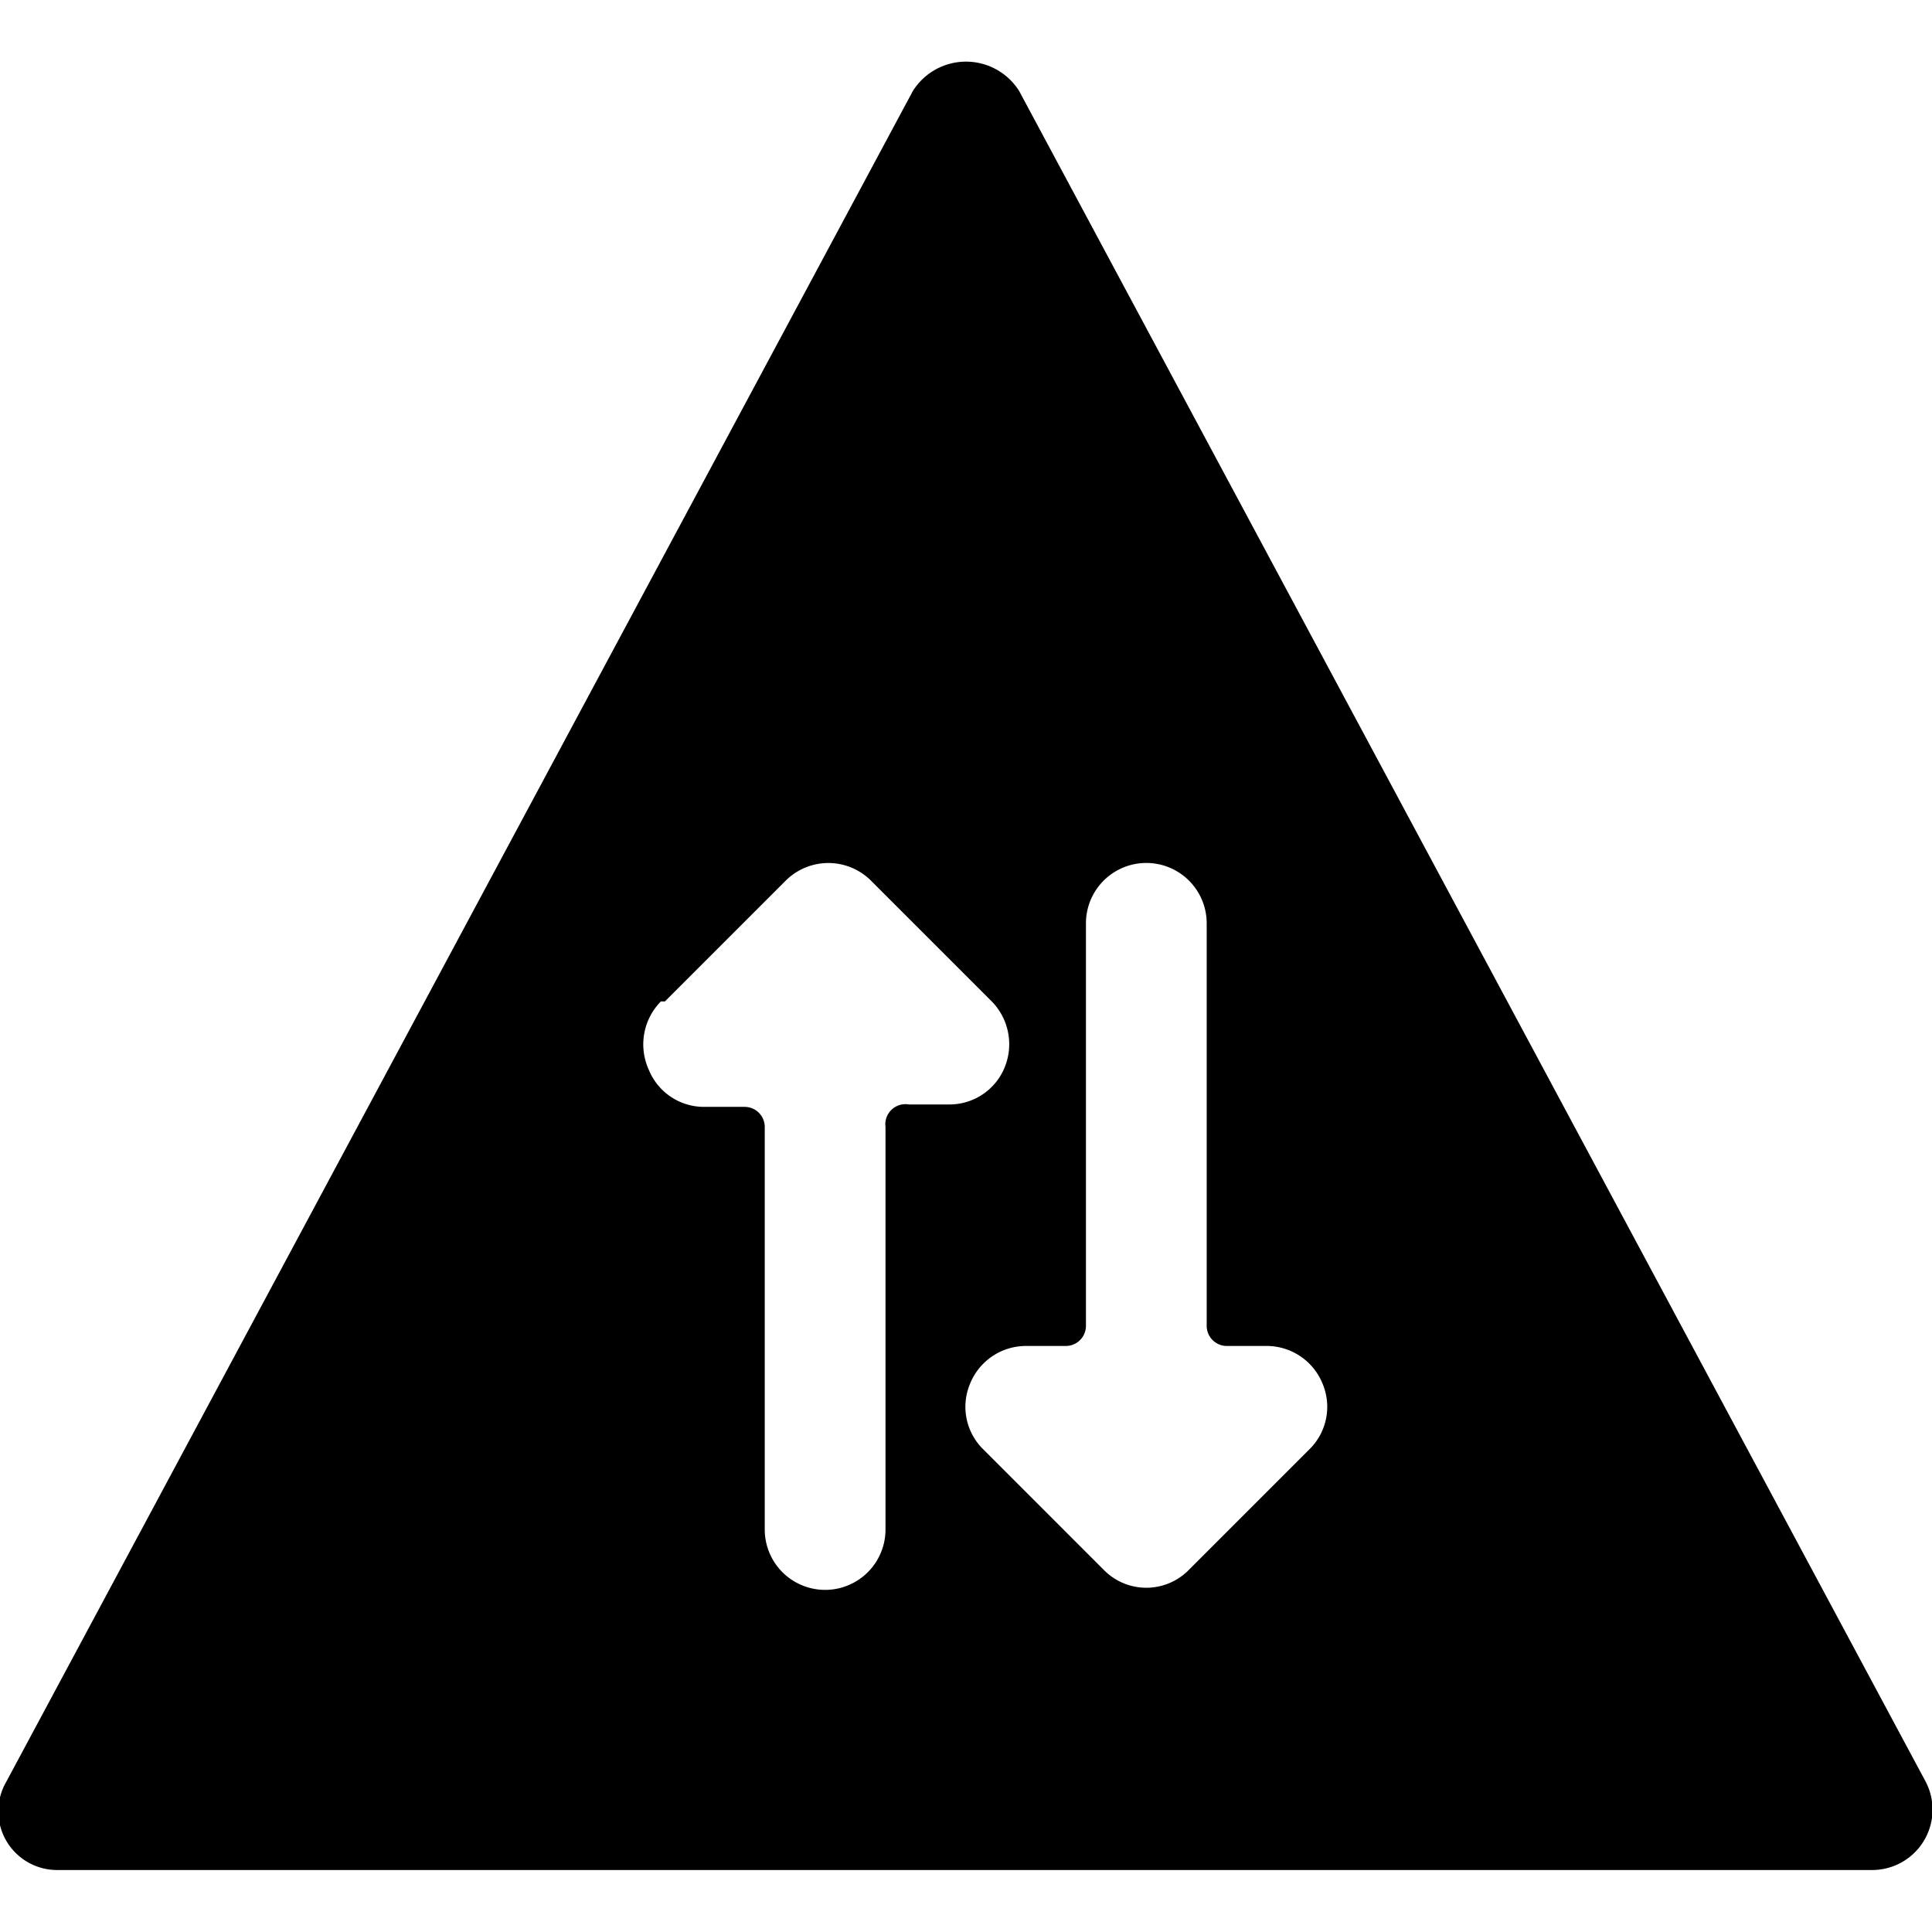 <svg xmlns="http://www.w3.org/2000/svg" viewBox="0 0 24 24"><path d="M23.26 23.23a0.75 0.75 0 0 0 0.66 -1.1l-11.26 -21a0.78 0.78 0 0 0 -1.32 0l-11.26 21a0.73 0.73 0 0 0 0 0.74 0.73 0.73 0 0 0 0.64 0.36Zm-15 -10.79 1.5 -1.5a0.75 0.75 0 0 1 1.06 0l1.5 1.5a0.76 0.76 0 0 1 0.16 0.82 0.74 0.74 0 0 1 -0.69 0.46h-0.5A0.25 0.25 0 0 0 11 14v5a0.75 0.75 0 0 1 -1.5 0v-5a0.25 0.25 0 0 0 -0.25 -0.25h-0.5a0.74 0.74 0 0 1 -0.69 -0.46 0.76 0.76 0 0 1 0.15 -0.85ZM16.27 18l-1.5 1.5a0.74 0.74 0 0 1 -1.06 0l-1.5 -1.5a0.74 0.74 0 0 1 -0.16 -0.81 0.75 0.75 0 0 1 0.69 -0.47h0.5a0.25 0.25 0 0 0 0.25 -0.25v-5a0.75 0.75 0 0 1 1.5 0v5a0.25 0.25 0 0 0 0.25 0.25h0.5a0.75 0.75 0 0 1 0.69 0.47 0.74 0.74 0 0 1 -0.16 0.81Z" fill="#000000" stroke-width="1"></path></svg>